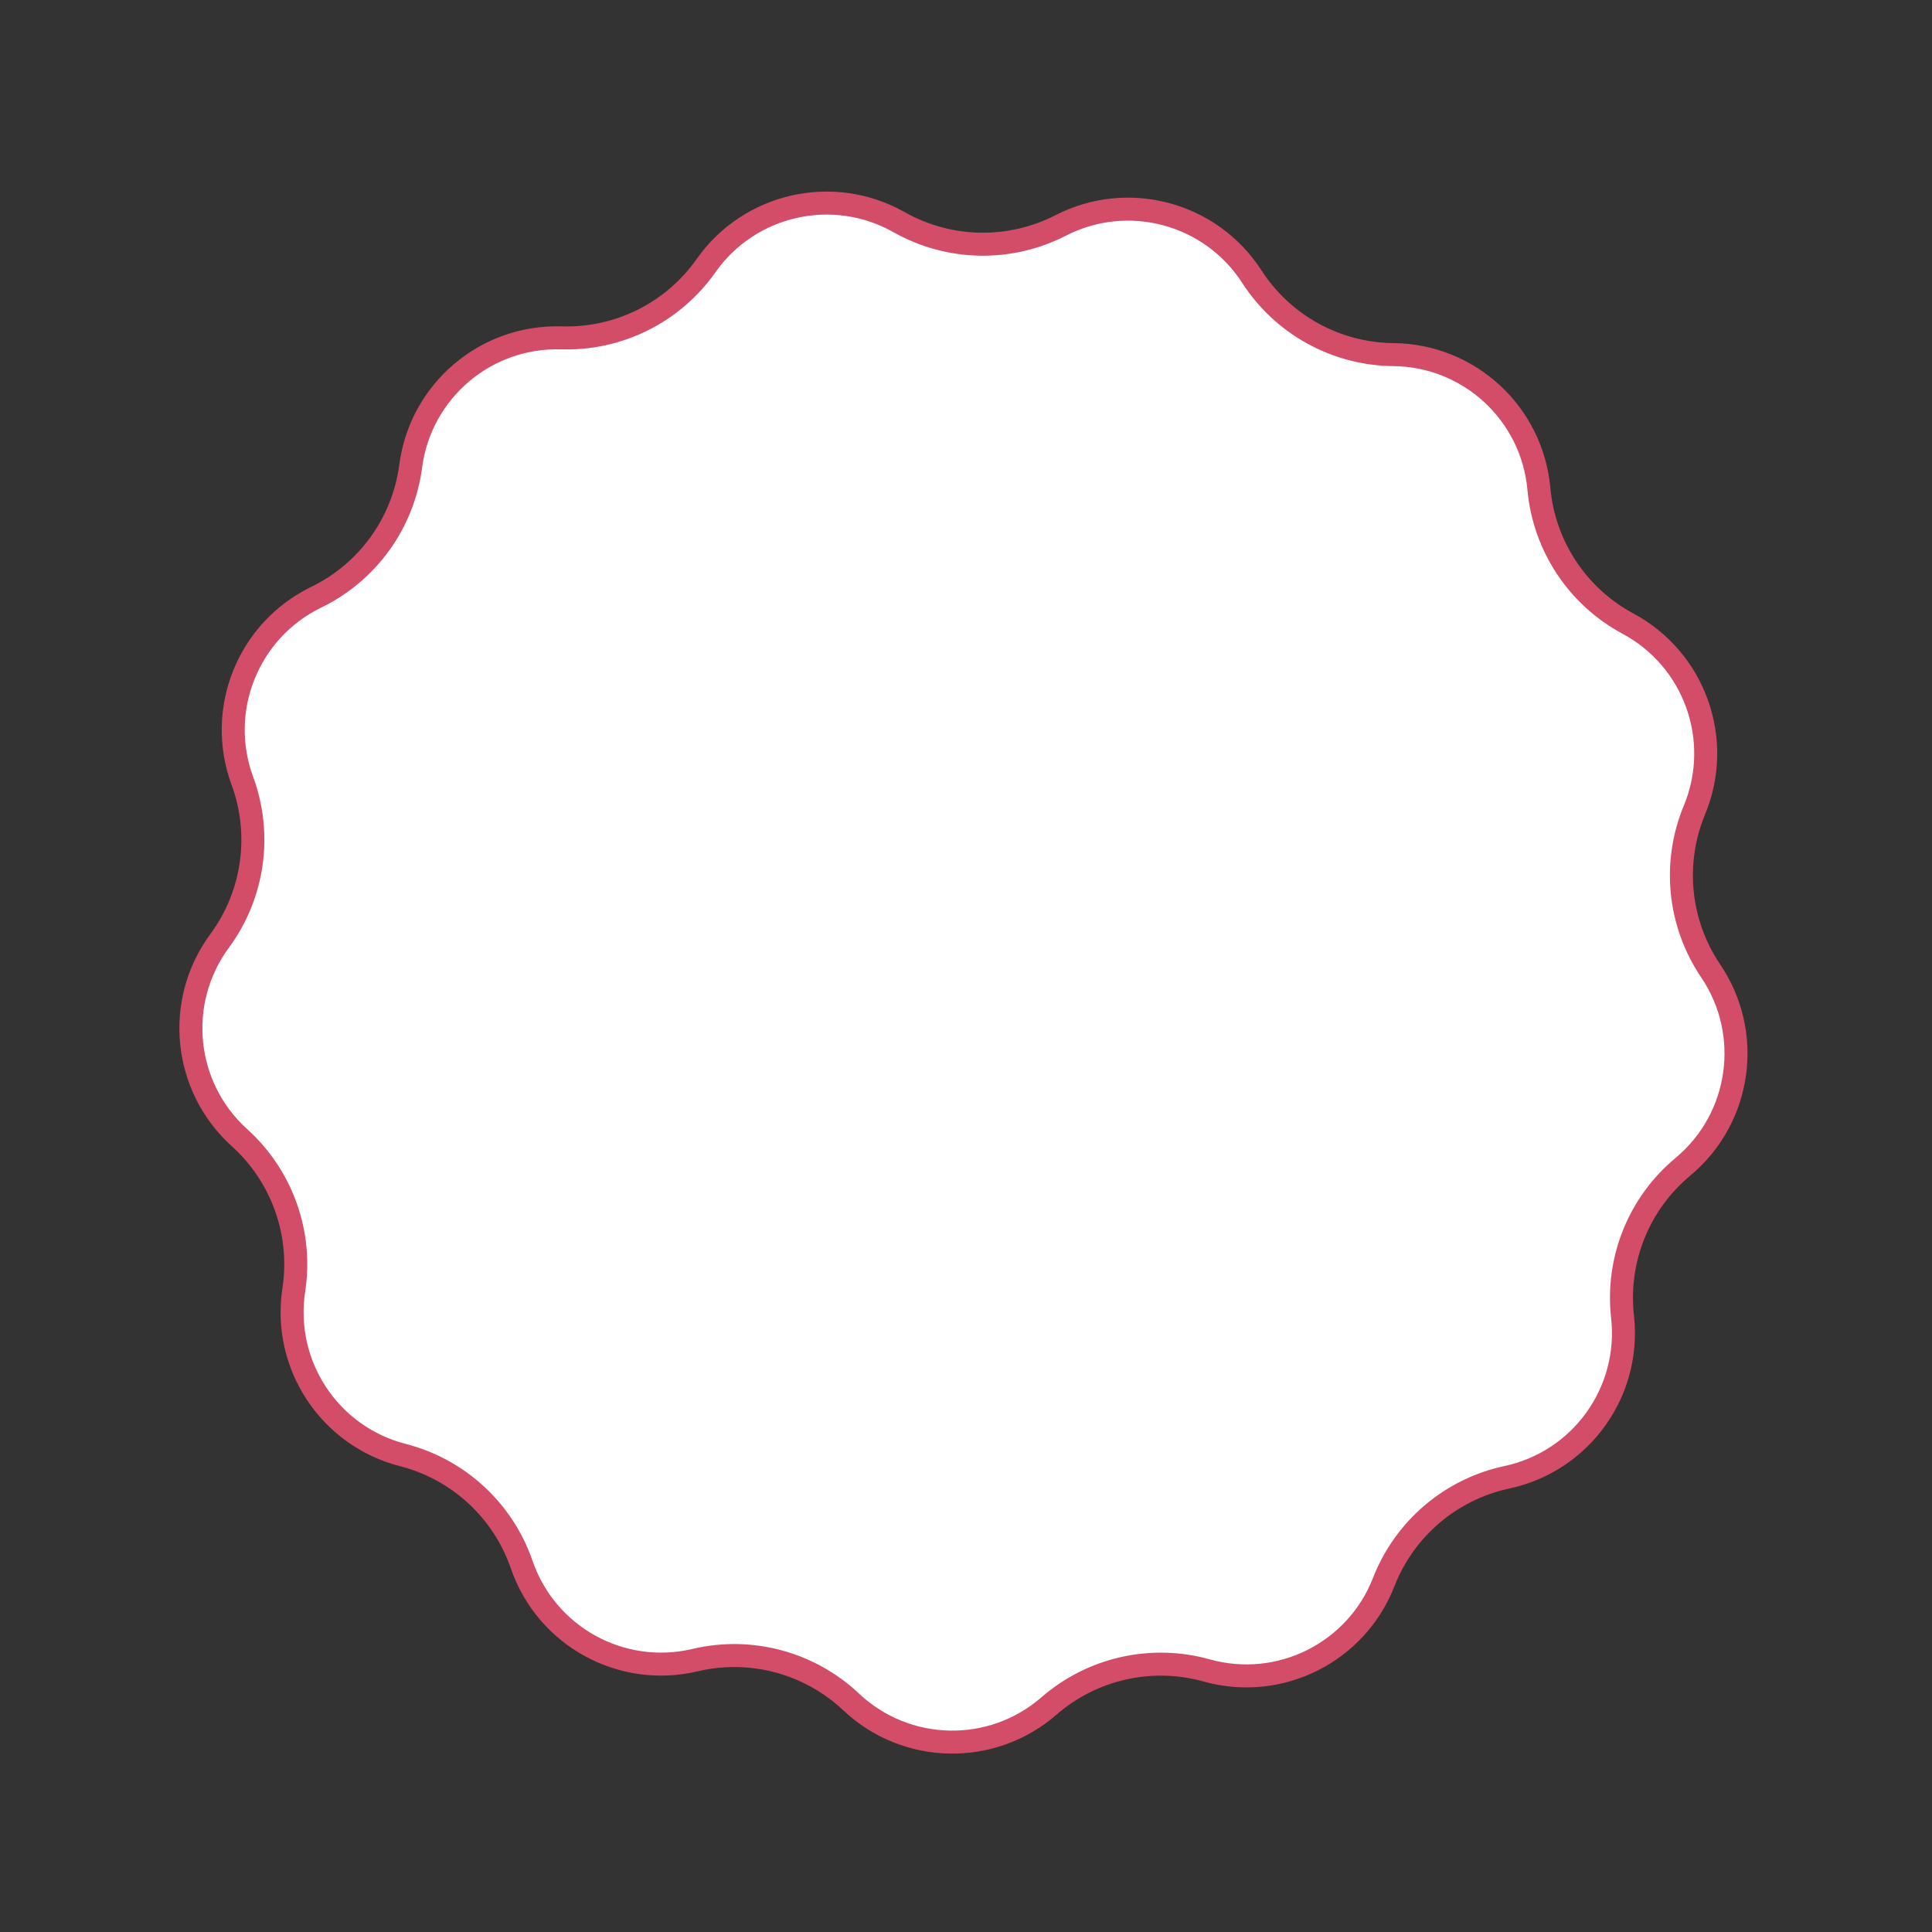 <?xml version="1.0" encoding="UTF-8"?> <svg xmlns="http://www.w3.org/2000/svg" width="84" height="84" viewBox="0 0 84 84" fill="none"><rect x="0" y="0" width="84" height="84" fill="#333333" stroke="none"/> <path d="M39.091 9.659C41.261 10.885 43.901 10.938 46.118 9.801C49.049 8.297 52.642 9.26 54.428 12.028C55.779 14.121 58.093 15.395 60.584 15.418C63.878 15.449 66.612 17.971 66.908 21.252C67.131 23.734 68.587 25.937 70.783 27.115C73.685 28.673 74.934 32.177 73.671 35.219C72.716 37.521 72.981 40.148 74.377 42.212C76.223 44.94 75.701 48.623 73.169 50.73C71.253 52.323 70.267 54.773 70.545 57.25C70.911 60.523 68.737 63.541 65.516 64.23C63.079 64.751 61.068 66.462 60.162 68.784C58.966 71.853 55.638 73.515 52.466 72.628C50.066 71.957 47.489 72.537 45.609 74.172C43.124 76.333 39.404 76.258 37.008 73.999C35.195 72.289 32.644 71.606 30.219 72.18C27.014 72.938 23.755 71.144 22.683 68.029C21.872 65.673 19.931 63.882 17.517 63.263C14.327 62.446 12.276 59.342 12.774 56.086C13.151 53.623 12.264 51.135 10.415 49.466C7.969 47.259 7.595 43.558 9.55 40.906C11.028 38.9 11.399 36.286 10.537 33.948C9.398 30.857 10.787 27.406 13.749 25.966C15.991 24.878 17.534 22.735 17.857 20.264C18.285 16.998 21.118 14.588 24.411 14.69C26.901 14.767 29.264 13.587 30.698 11.55C32.594 8.856 36.224 8.039 39.091 9.659Z" fill="white" stroke="#D34D68"></path> </svg> 
